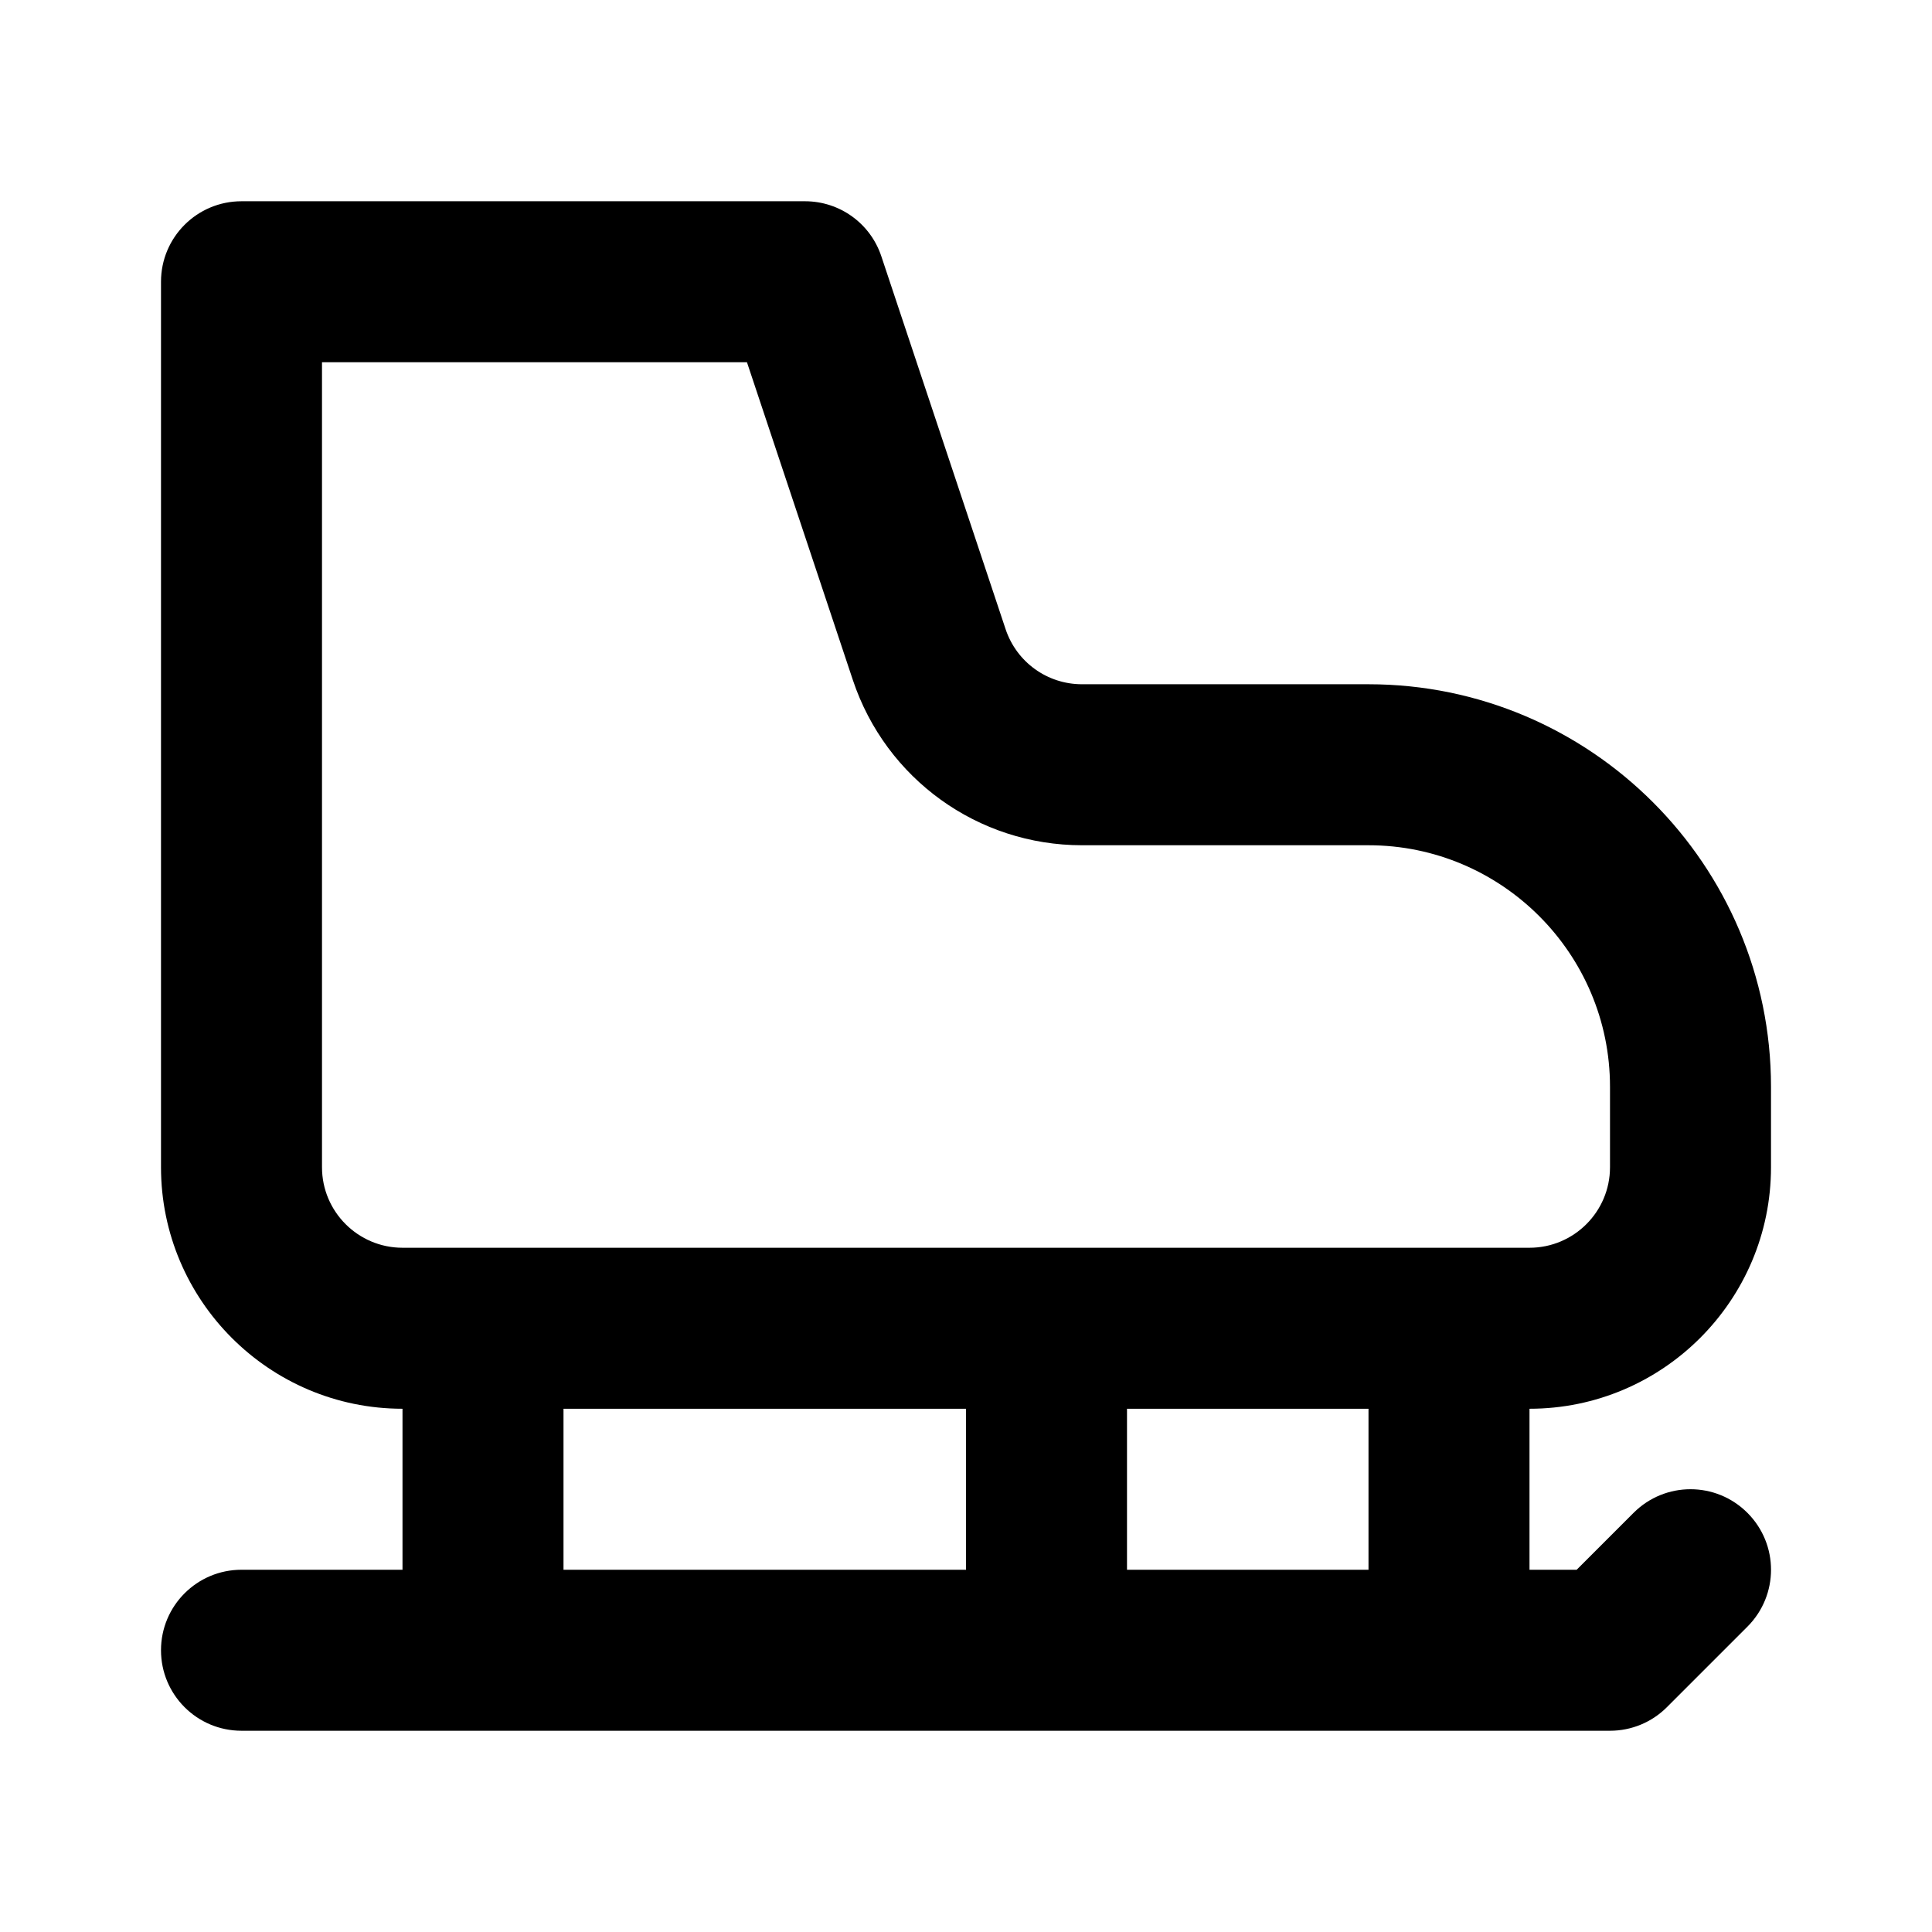<?xml version="1.0" ?>
<!-- Uploaded to: SVG Repo, www.svgrepo.com, Generator: SVG Repo Mixer Tools -->
<svg fill="#000000" width="800px" height="800px" viewBox="0 0 24 24" version="1.1" xml:space="preserve" xmlns="http://www.w3.org/2000/svg" xmlns:xlink="http://www.w3.org/1999/xlink">
<g id="Guides"/>
<g id="_x32_0"/>
<g id="_x31_9"/>
<g id="_x31_8"/>
<g id="_x31_7"/>
<g id="_x31_6"/>
<g id="_x31_5"/>
<g id="_x31_4"/>
<g id="_x31_3"/>
<g id="_x31_2"/>
<g id="_x31_1"/>
<g id="_x31_0"/>
<g id="_x30_9"/>
<g id="_x30_8"/>
<g id="_x30_7"/>
<g id="_x30_6"/>
<g id="_x30_5"/>
<g id="_x30_4"/>
<g id="_x30_3"/>
<g id="_x30_2"/>
<g id="_x30_1">
<path d="M22,14.5v-1c0-2.757-2.243-5-5-5h-3.559c-0.431,0-0.812-0.274-0.949-0.684   l-1.544-4.633C10.812,2.775,10.431,2.5,10,2.5H3c-0.552,0-1,0.447-1,1v11c0,1.654,1.346,3,3,3v2   H3c-0.552,0-1,0.447-1,1s0.448,1,1,1h17c0.265,0,0.52-0.105,0.707-0.293l1-1   c0.391-0.391,0.391-1.023,0-1.414s-1.023-0.391-1.414,0L19.586,19.5H19v-2   C20.654,17.5,22,16.154,22,14.5z M4,14.5v-10h5.279l1.316,3.949   C11.005,9.676,12.148,10.5,13.441,10.5H17c1.654,0,3,1.346,3,3v1c0,0.552-0.449,1-1,1H5   C4.449,15.5,4,15.052,4,14.5z M7,17.5h5v2H7V17.5z M17,19.5h-3v-2h3V19.5z"/>
</g>
</svg>